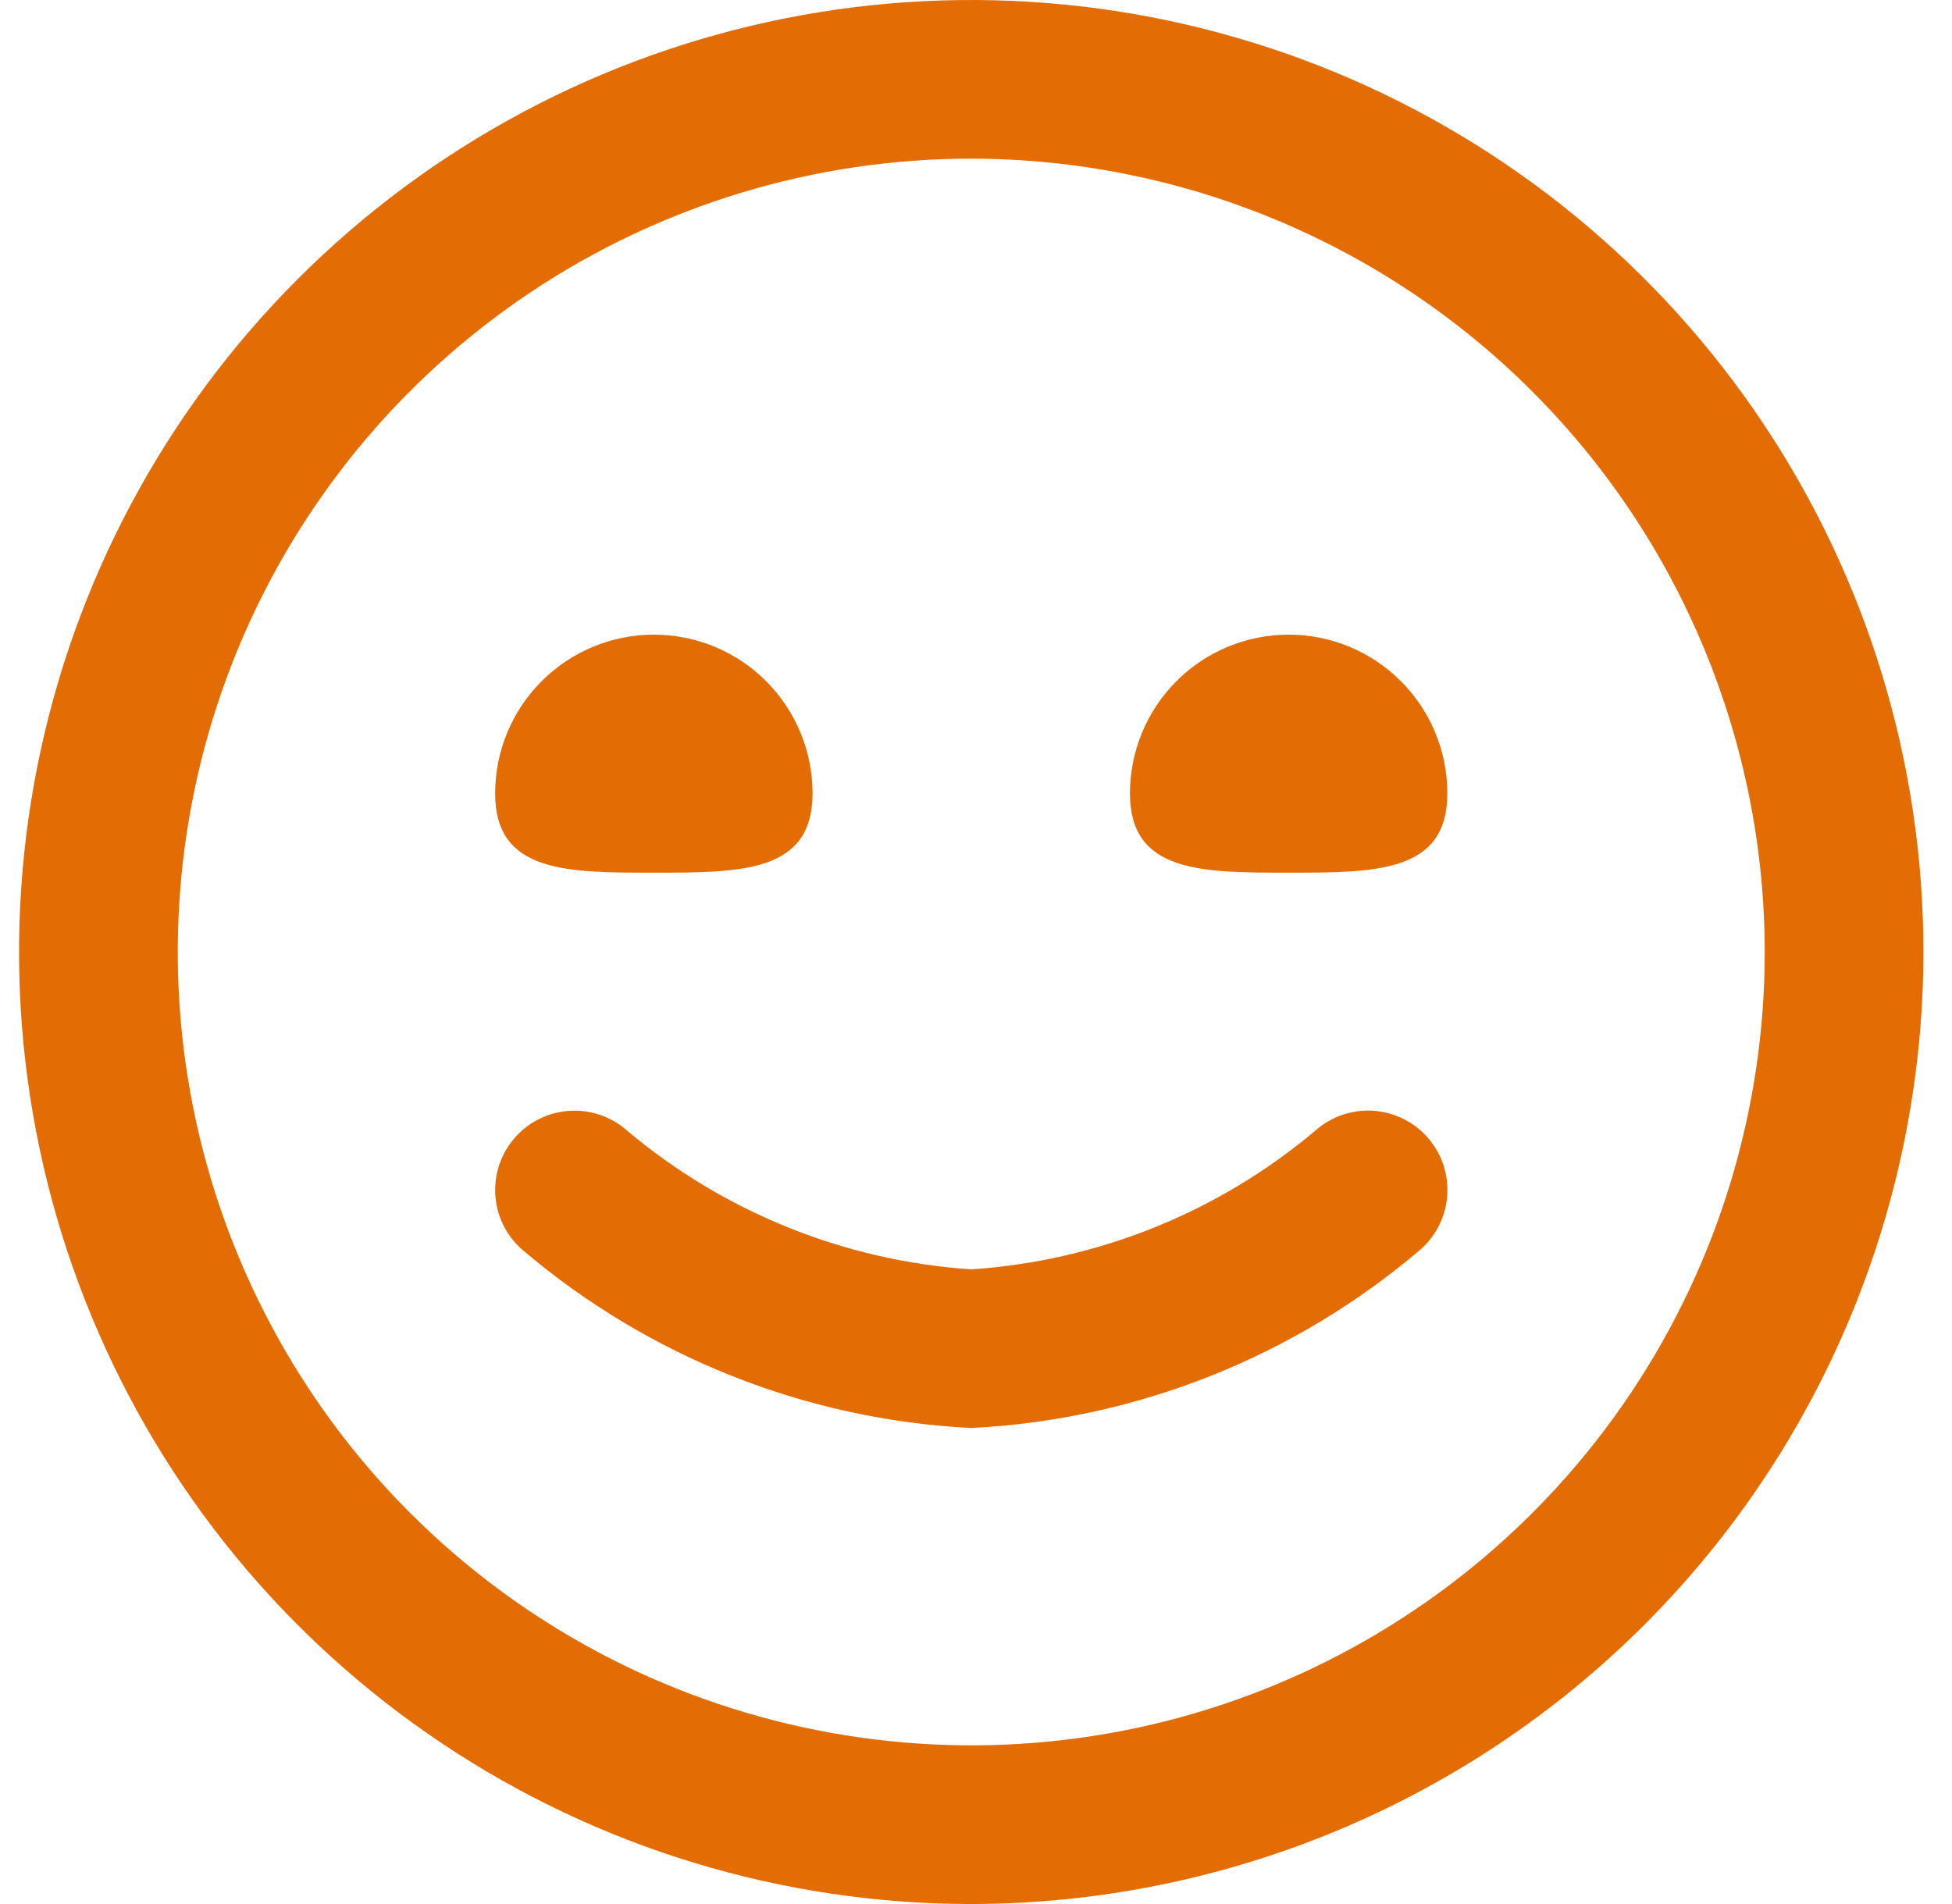 <svg width="41" height="40" viewBox="0 0 41 40" fill="none" xmlns="http://www.w3.org/2000/svg">
<g clip-path="url(#clip0_8842_32012)">
<path d="M20.4 40C16.445 40 12.578 38.827 9.289 36.629C6 34.432 3.437 31.308 1.923 27.654C0.409 23.999 0.013 19.978 0.785 16.098C1.556 12.219 3.461 8.655 6.258 5.858C9.055 3.061 12.619 1.156 16.499 0.384C20.378 -0.387 24.399 0.009 28.054 1.522C31.709 3.036 34.832 5.6 37.03 8.889C39.227 12.178 40.4 16.044 40.4 20C40.395 25.303 38.286 30.386 34.536 34.136C30.787 37.885 25.703 39.994 20.4 40ZM20.4 3.333C17.104 3.333 13.882 4.311 11.141 6.142C8.4 7.974 6.264 10.576 5.002 13.622C3.741 16.667 3.411 20.018 4.054 23.252C4.697 26.485 6.284 29.454 8.615 31.785C10.946 34.116 13.916 35.703 17.149 36.346C20.382 36.989 23.733 36.66 26.779 35.398C29.824 34.136 32.427 32 34.258 29.259C36.09 26.519 37.067 23.296 37.067 20C37.062 15.581 35.305 11.345 32.18 8.22C29.056 5.096 24.819 3.338 20.4 3.333ZM29.844 26.243C30.174 25.949 30.374 25.536 30.399 25.095C30.425 24.654 30.274 24.22 29.98 23.89C29.686 23.56 29.273 23.36 28.832 23.334C28.391 23.309 27.957 23.459 27.627 23.753C25.59 25.469 23.058 26.489 20.4 26.667C17.744 26.489 15.214 25.47 13.177 23.757C12.847 23.462 12.414 23.311 11.973 23.336C11.531 23.361 11.118 23.56 10.824 23.89C10.529 24.22 10.378 24.653 10.403 25.094C10.428 25.536 10.627 25.949 10.957 26.243C13.604 28.504 16.924 29.825 20.4 30C23.877 29.825 27.197 28.504 29.844 26.243ZM10.4 16.667C10.4 18.333 11.892 18.333 13.734 18.333C15.575 18.333 17.067 18.333 17.067 16.667C17.067 15.783 16.716 14.935 16.091 14.31C15.466 13.684 14.618 13.333 13.734 13.333C12.85 13.333 12.002 13.684 11.377 14.31C10.752 14.935 10.4 15.783 10.4 16.667ZM23.734 16.667C23.734 18.333 25.225 18.333 27.067 18.333C28.909 18.333 30.4 18.333 30.4 16.667C30.4 15.783 30.049 14.935 29.424 14.31C28.799 13.684 27.951 13.333 27.067 13.333C26.183 13.333 25.335 13.684 24.71 14.31C24.085 14.935 23.734 15.783 23.734 16.667Z" fill="#E36C05"/>
</g>
<defs>
<clipPath id="clip0_8842_32012">
<rect width="40" height="40" fill="white" transform="translate(0.4)"/>
</clipPath>
</defs>
</svg>
